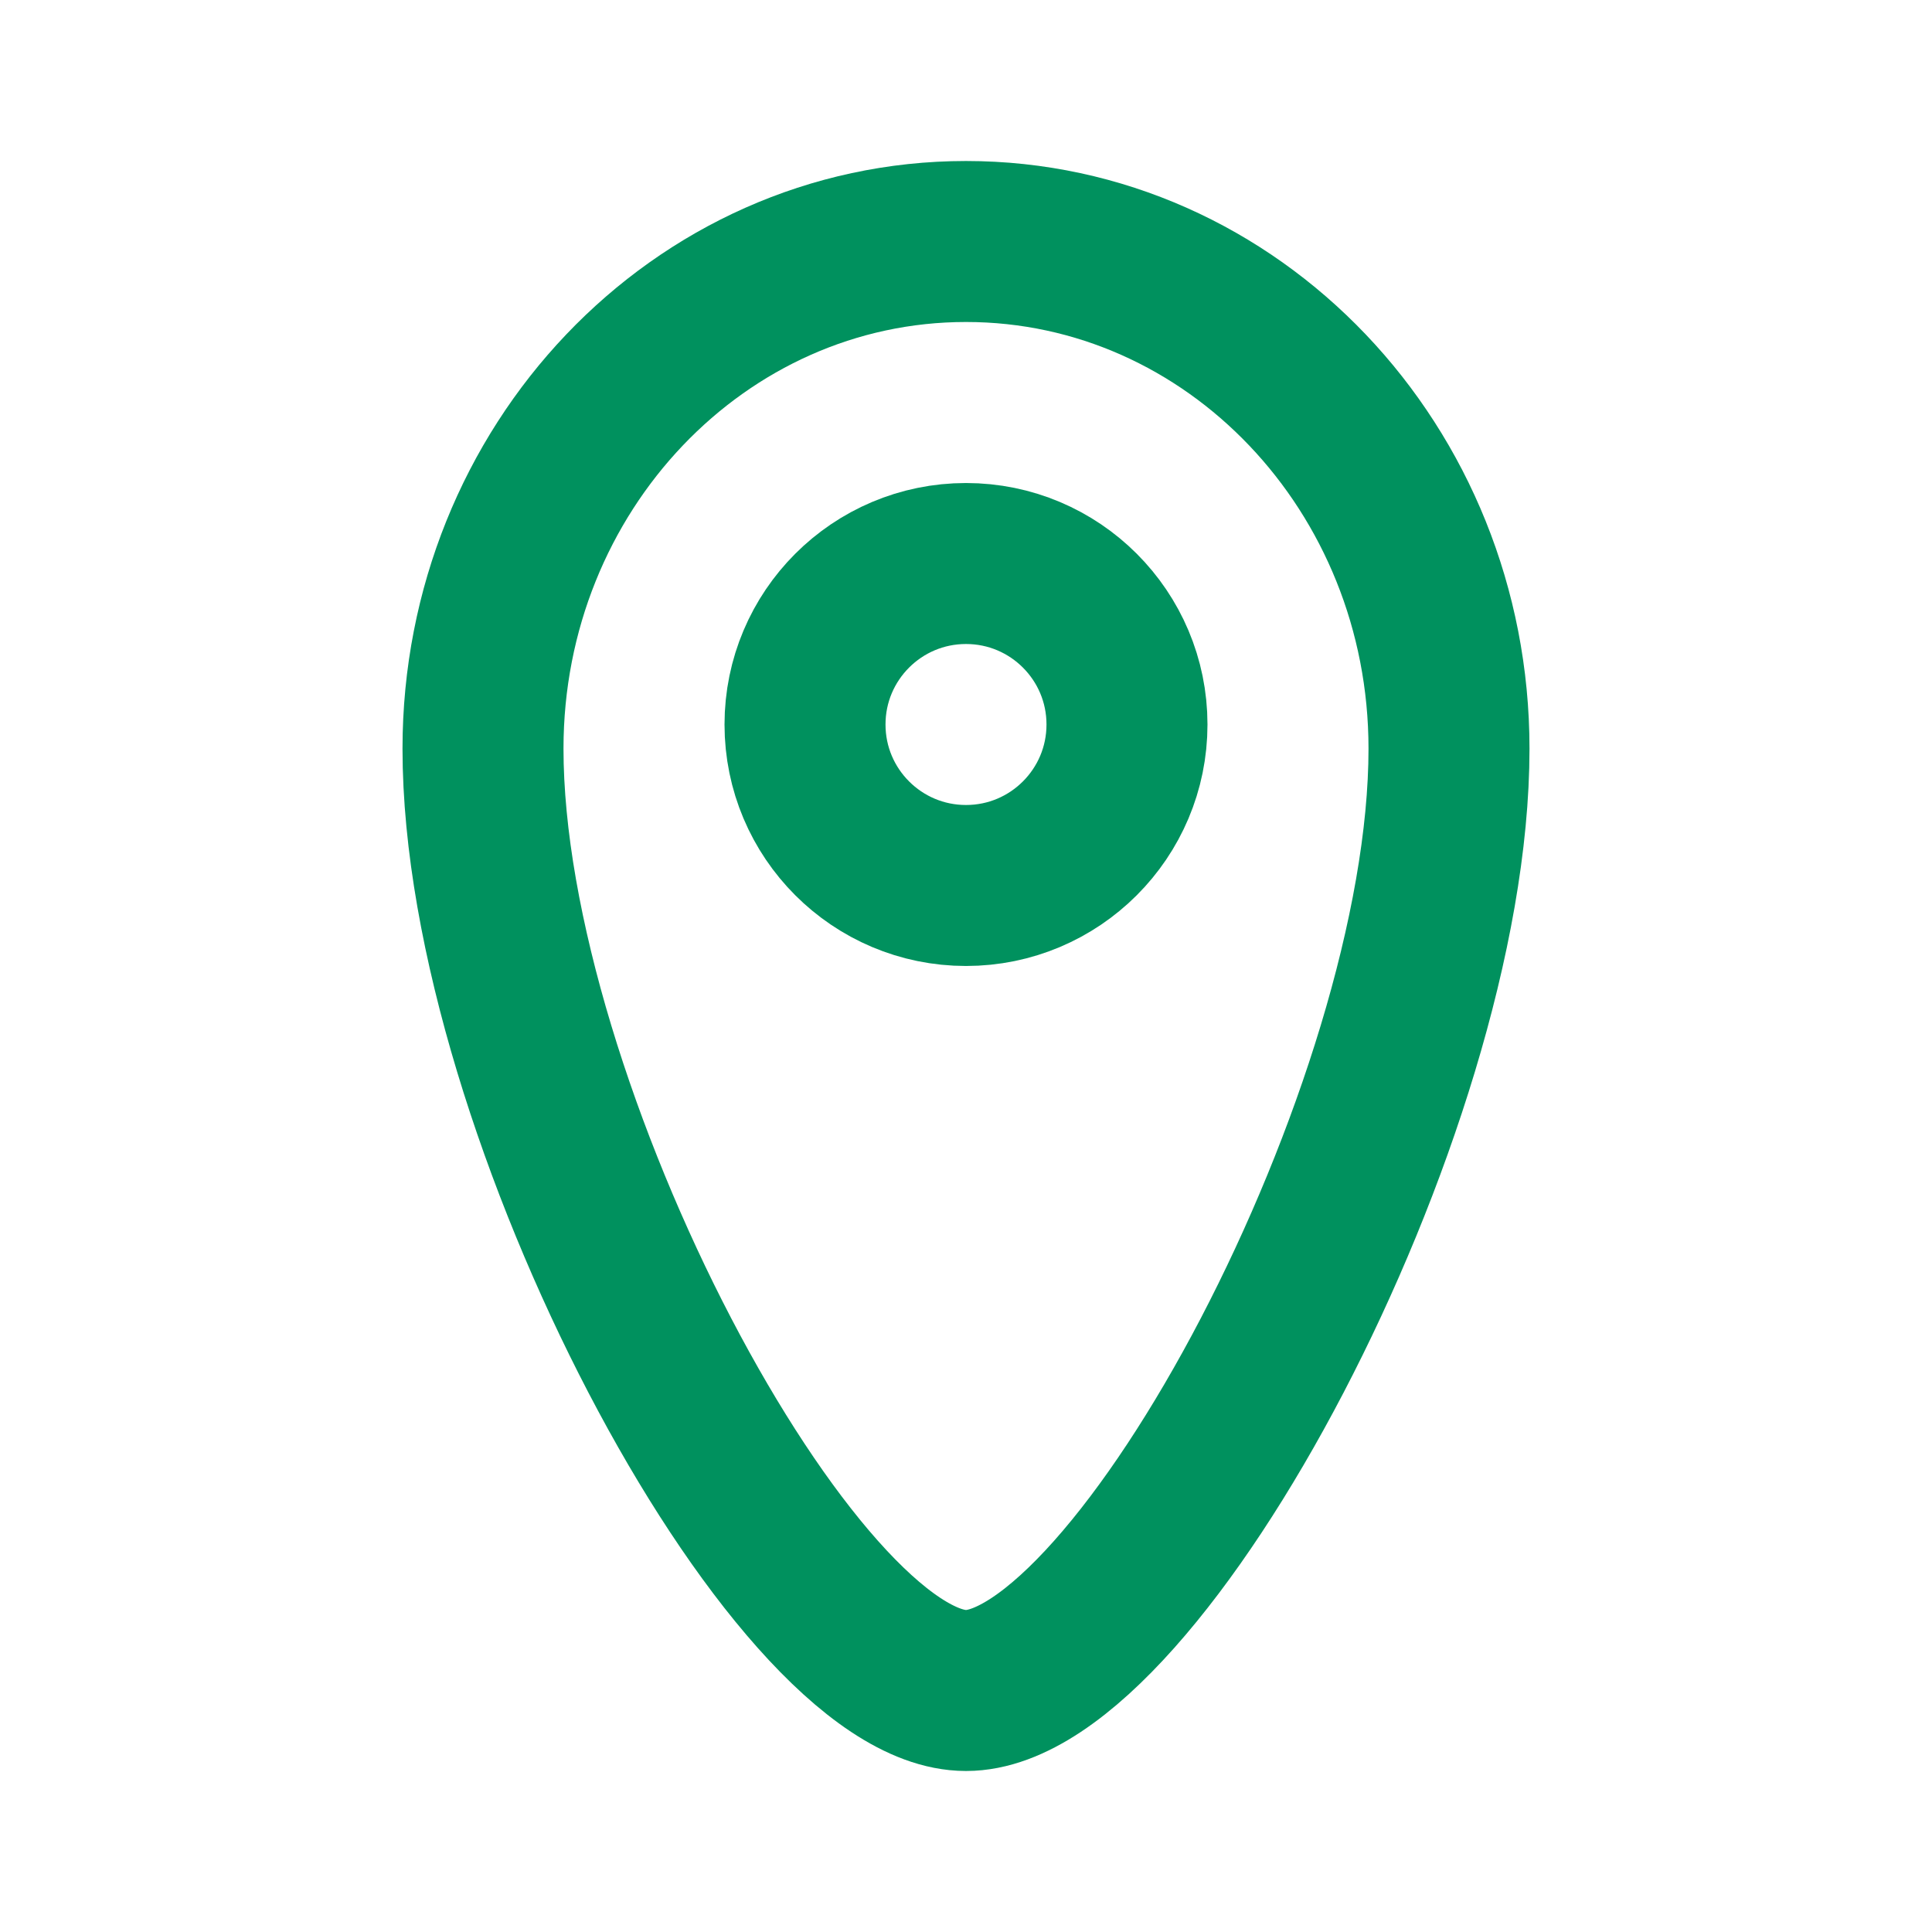 <svg width="52" height="52" viewBox="0 0 52 52" fill="none" xmlns="http://www.w3.org/2000/svg">
<path d="M39 20.15C39 29.9 30.643 45.5 26 45.5C21.357 45.5 13 29.9 13 20.15C13 12.611 18.82 6.5 26 6.5C33.18 6.5 39 12.611 39 20.15Z" stroke="#00915E" stroke-width="4.333" stroke-linecap="round" stroke-linejoin="round"/>
<circle cx="26" cy="19.5" r="4.333" stroke="#00915E" stroke-width="4.333" stroke-linecap="round" stroke-linejoin="round"/>
</svg>
